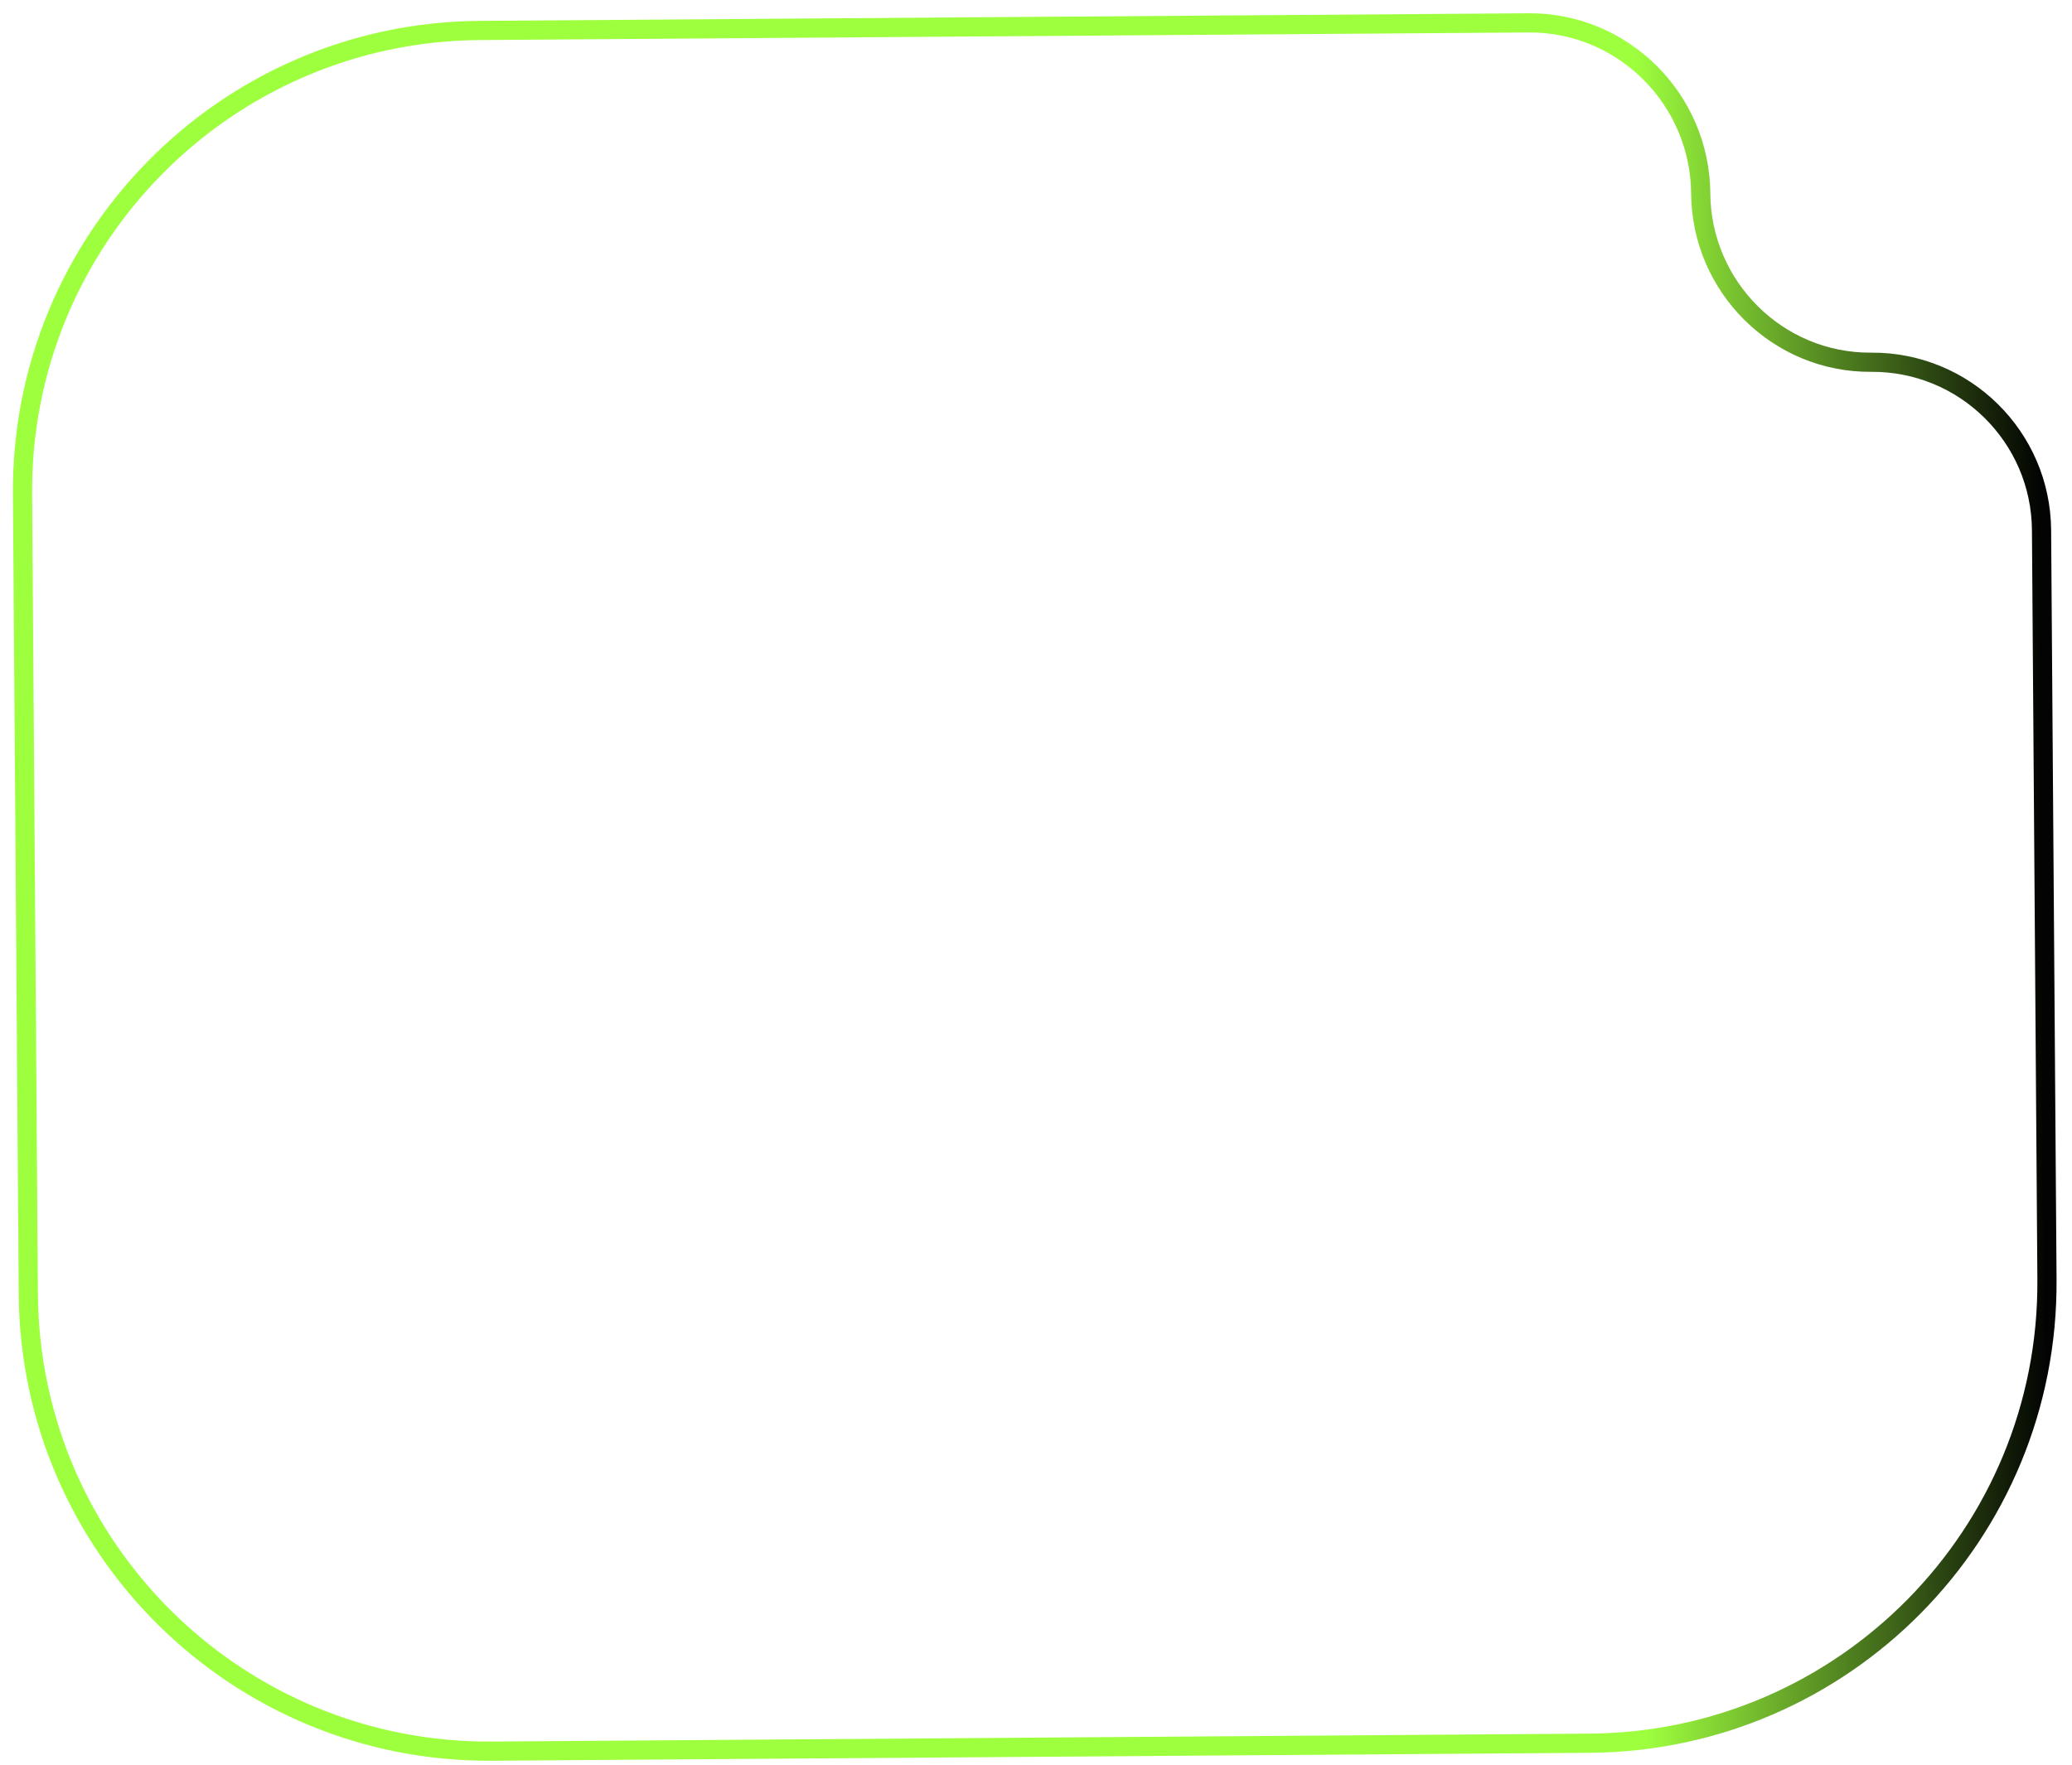 <svg width="108" height="92" viewBox="0 0 108 92" fill="none" xmlns="http://www.w3.org/2000/svg">
<path d="M106.695 66.707L106.412 27.639C106.377 22.769 102.4 18.85 97.53 18.885C92.66 18.92 88.683 14.955 88.648 10.085C88.612 5.164 84.594 1.156 79.672 1.192L24.999 1.588C11.745 1.684 1.078 12.506 1.174 25.761L1.476 67.468C1.572 80.723 12.394 91.39 25.649 91.294L82.869 90.88C96.124 90.784 106.791 79.961 106.695 66.707Z" stroke="url(#paint0_linear_2_3272)"/>
<defs>
<linearGradient id="paint0_linear_2_3272" x1="1.325" y1="46.614" x2="106.544" y2="45.853" gradientUnits="userSpaceOnUse">
<stop offset="0.8" stop-color="#9EFF3E"/>
<stop offset="1" stop-color="#020302"/>
</linearGradient>
</defs>
</svg>
